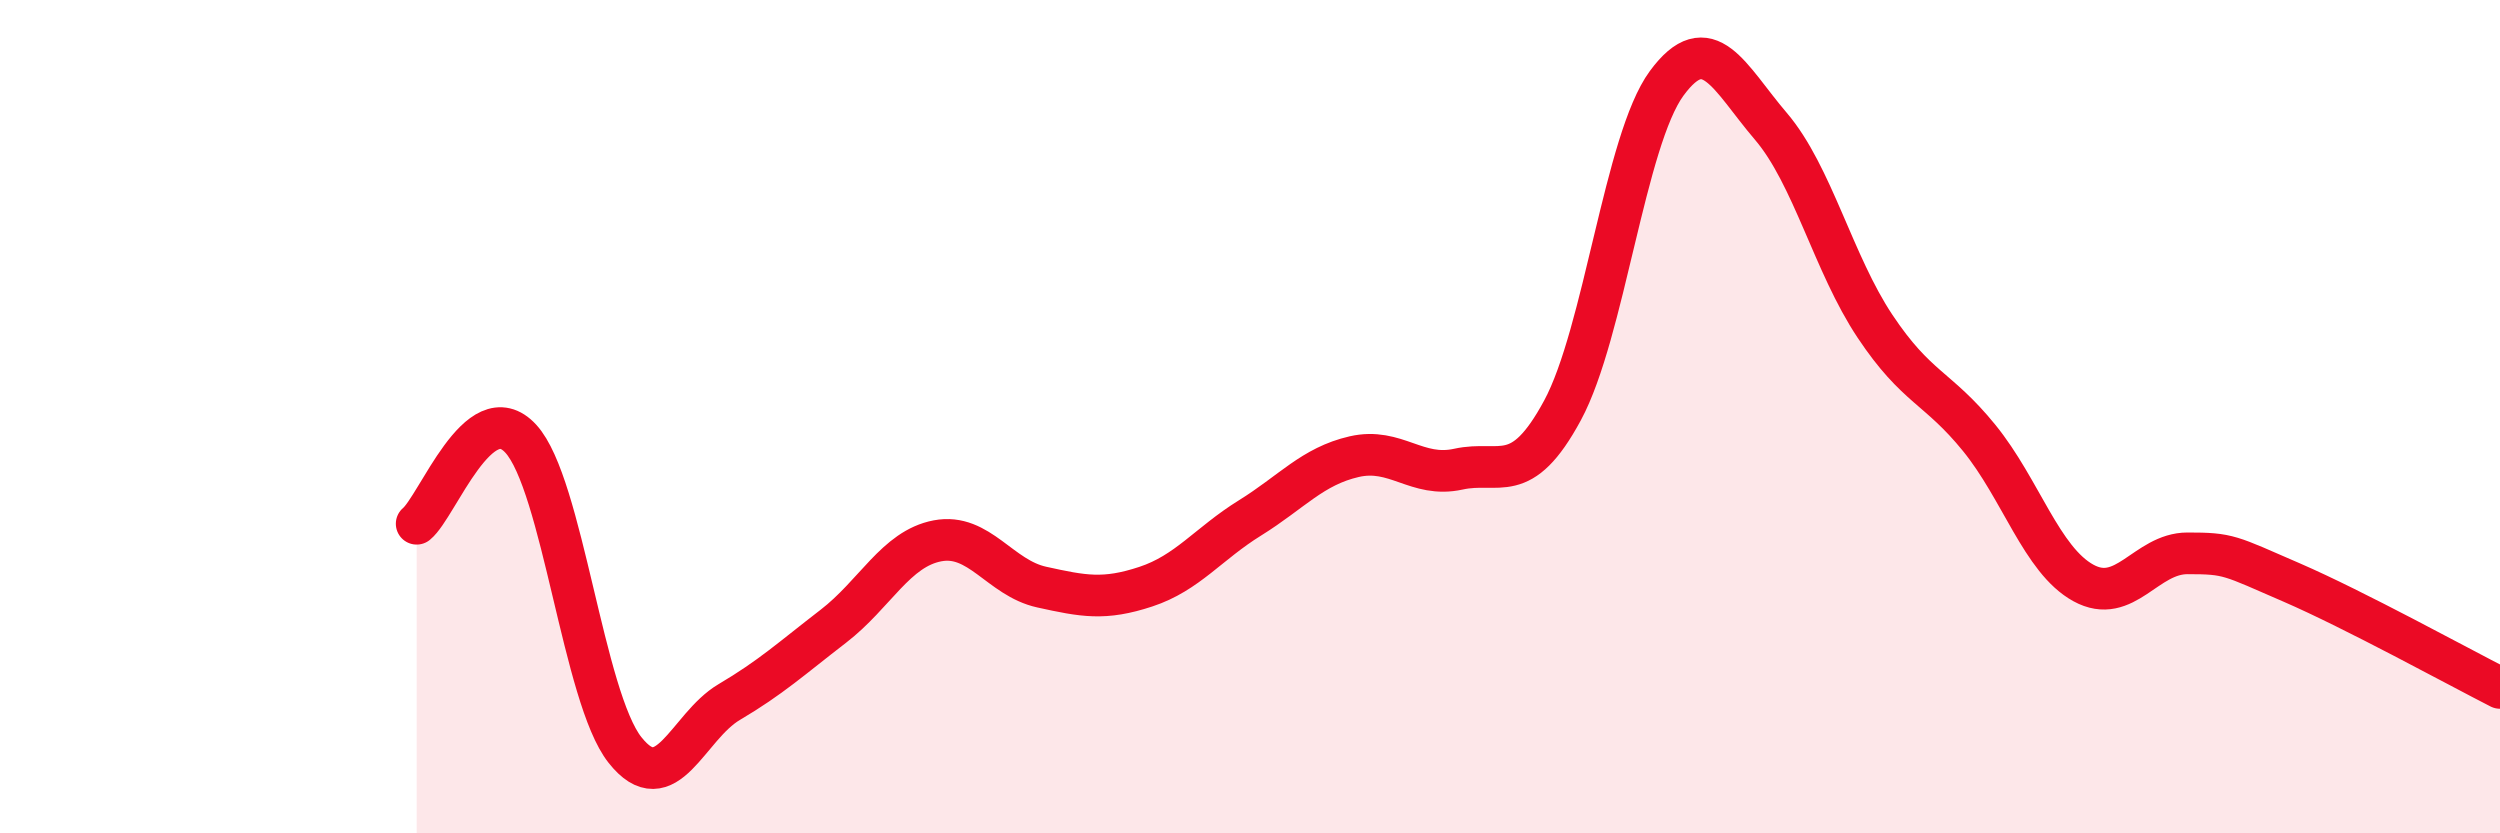 
    <svg width="60" height="20" viewBox="0 0 60 20" xmlns="http://www.w3.org/2000/svg">
      <path
        d="M 10,12.57 C 10.5,12.16 11.5,9.44 12.5,10.53 C 13.5,11.62 14,16.74 15,18 C 16,19.26 16.5,17.44 17.5,16.85 C 18.5,16.26 19,15.8 20,15.03 C 21,14.26 21.5,13.17 22.5,12.98 C 23.5,12.79 24,13.87 25,14.09 C 26,14.31 26.5,14.41 27.5,14.08 C 28.5,13.75 29,13.05 30,12.43 C 31,11.81 31.5,11.19 32.5,10.96 C 33.5,10.73 34,11.48 35,11.26 C 36,11.04 36.5,11.7 37.5,9.85 C 38.5,8 39,3.36 40,2 C 41,0.64 41.5,1.86 42.5,3.03 C 43.5,4.2 44,6.33 45,7.83 C 46,9.33 46.5,9.28 47.5,10.51 C 48.5,11.74 49,13.44 50,13.99 C 51,14.54 51.5,13.28 52.5,13.28 C 53.5,13.28 53.5,13.33 55,13.98 C 56.5,14.63 59,16 60,16.51L60 20L10 20Z"
        fill="#EB0A25"
        opacity="0.1"
        stroke-linecap="round"
        stroke-linejoin="round"
      />
      <path
        d="M 10,12.57 C 10.5,12.16 11.5,9.44 12.5,10.53 C 13.5,11.62 14,16.74 15,18 C 16,19.26 16.5,17.44 17.5,16.85 C 18.5,16.26 19,15.8 20,15.03 C 21,14.26 21.5,13.17 22.5,12.98 C 23.5,12.79 24,13.87 25,14.09 C 26,14.31 26.5,14.41 27.5,14.08 C 28.5,13.75 29,13.05 30,12.43 C 31,11.81 31.5,11.19 32.5,10.96 C 33.5,10.73 34,11.48 35,11.26 C 36,11.04 36.5,11.7 37.5,9.85 C 38.5,8 39,3.36 40,2 C 41,0.64 41.5,1.86 42.5,3.03 C 43.5,4.2 44,6.33 45,7.83 C 46,9.33 46.5,9.28 47.5,10.51 C 48.5,11.74 49,13.44 50,13.99 C 51,14.54 51.5,13.28 52.5,13.28 C 53.5,13.28 53.5,13.33 55,13.98 C 56.5,14.63 59,16 60,16.51"
        stroke="#EB0A25"
        stroke-width="1"
        fill="none"
        stroke-linecap="round"
        stroke-linejoin="round"
      />
    </svg>
  